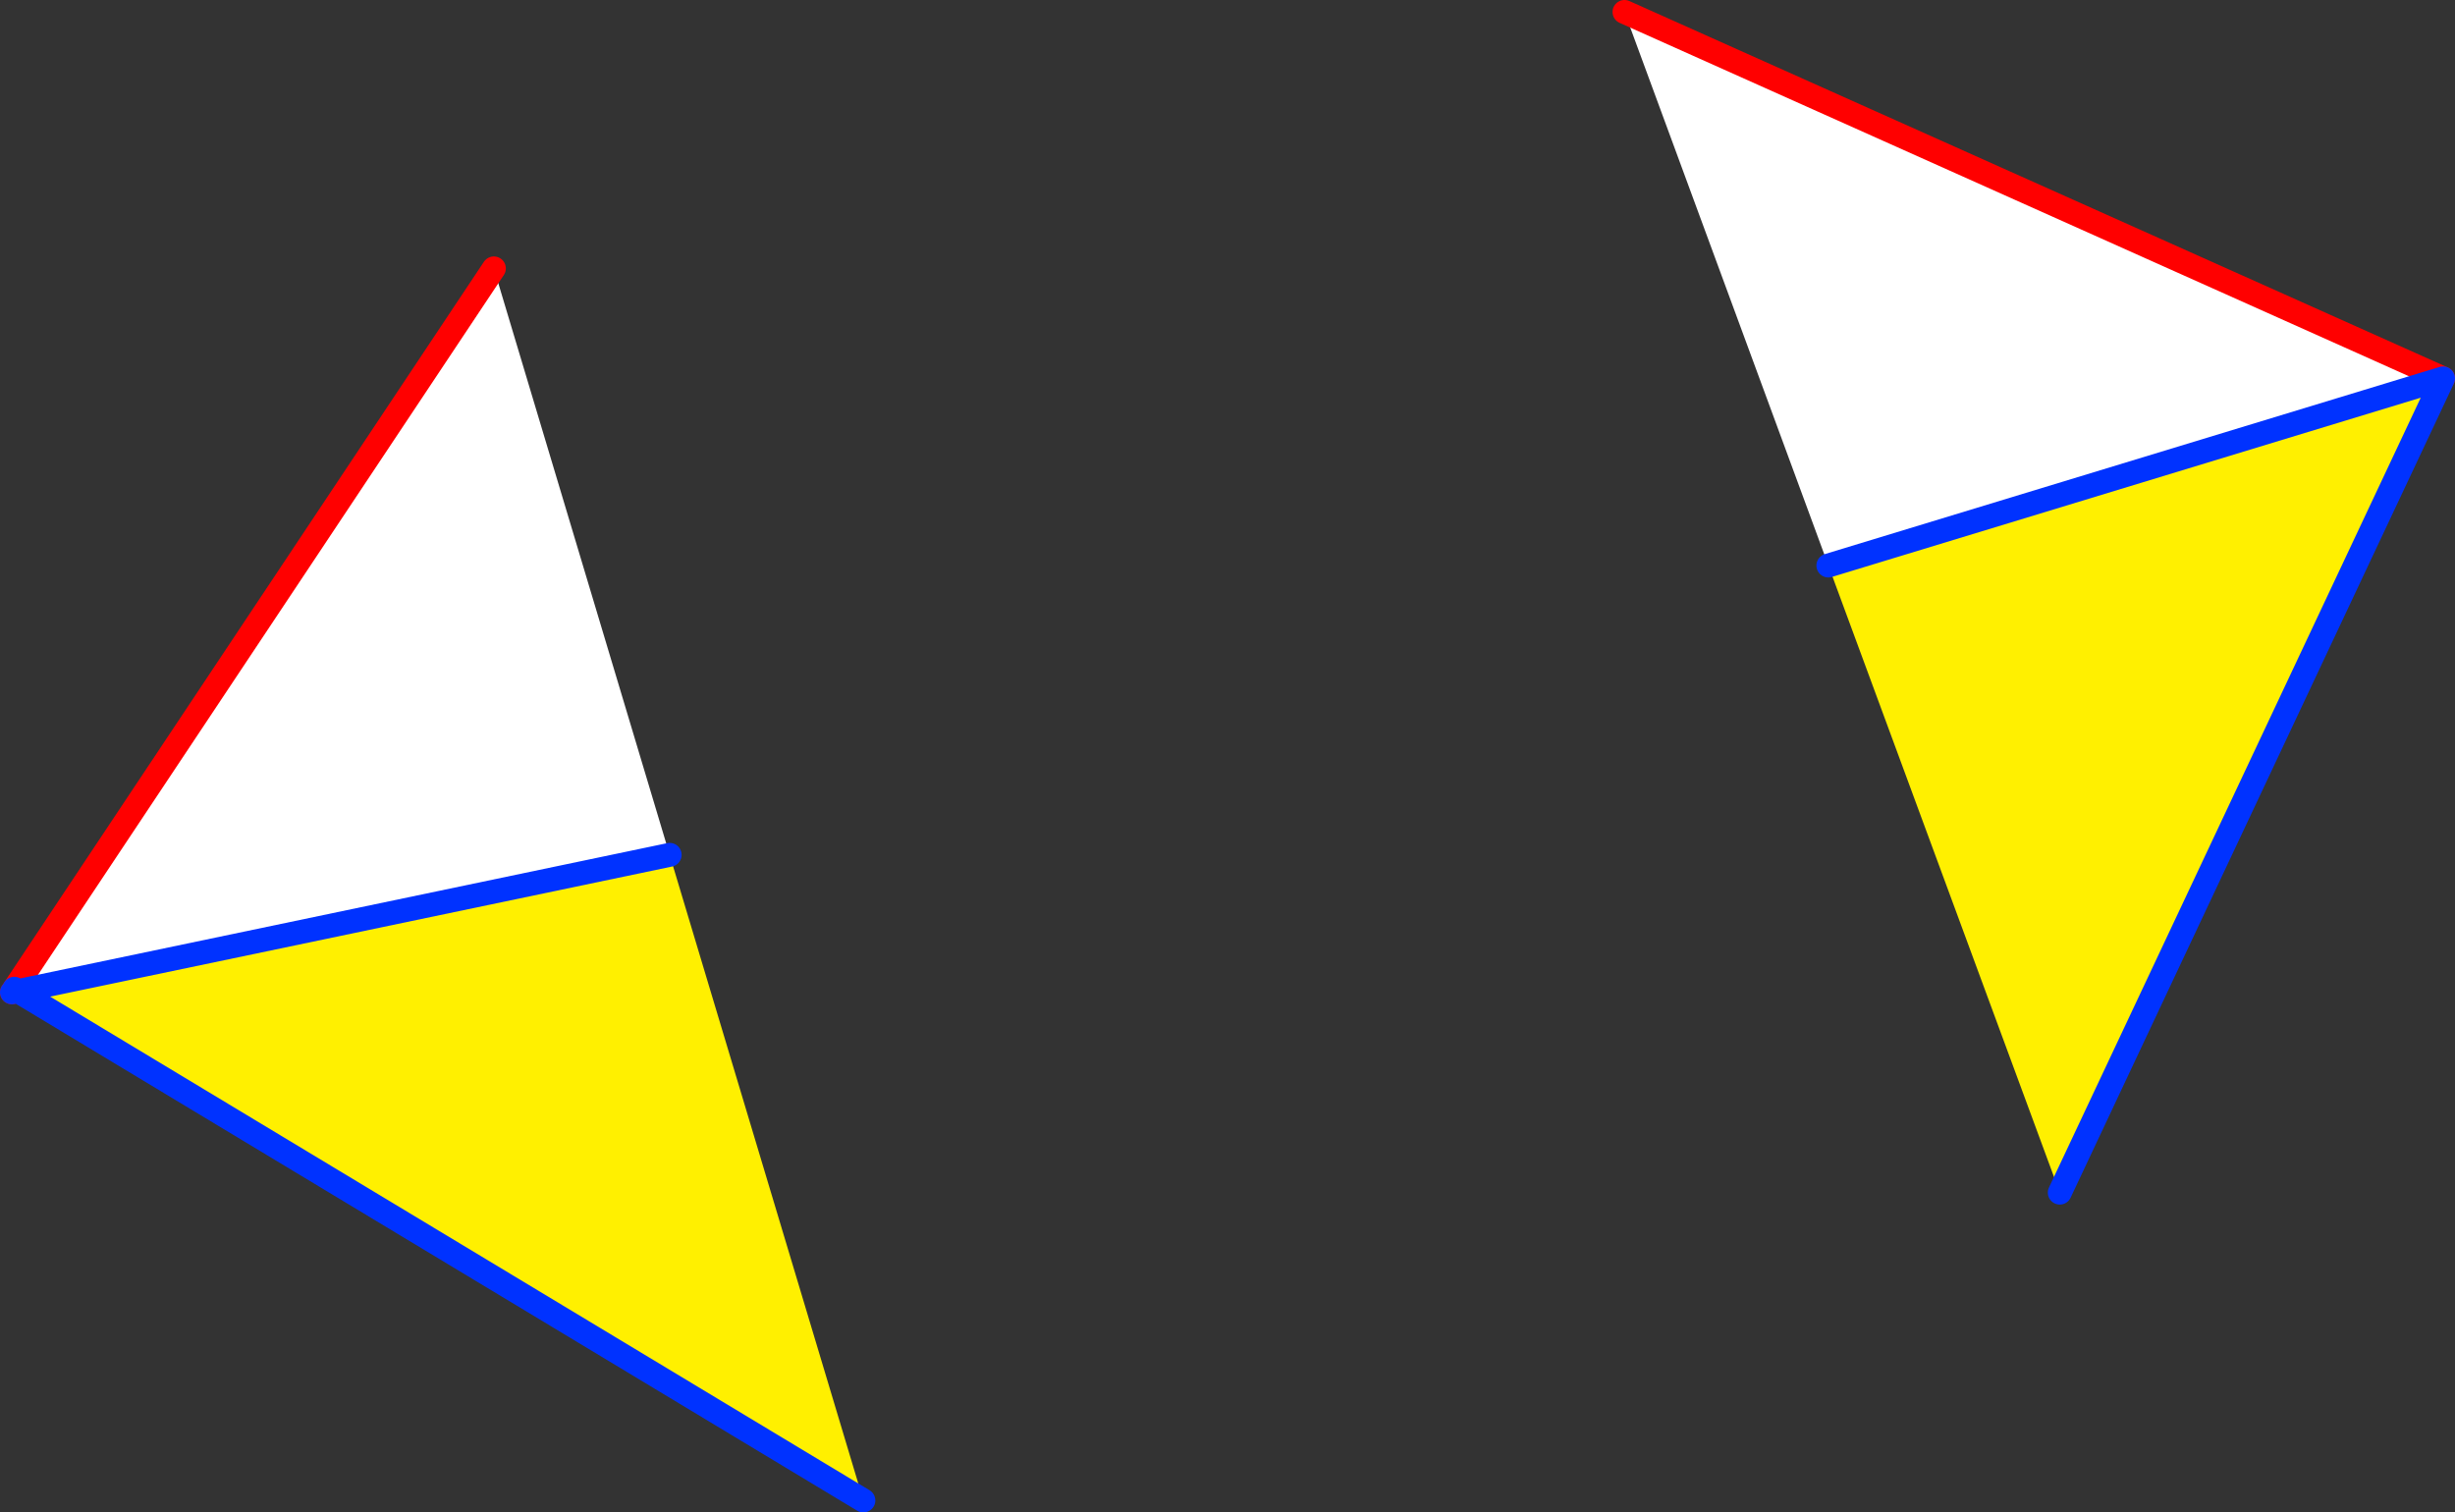 <?xml version="1.0" encoding="UTF-8" standalone="no"?>
<svg xmlns:xlink="http://www.w3.org/1999/xlink" height="126.5px" width="205.3px" xmlns="http://www.w3.org/2000/svg">
  <rect width="100%" height="100%" fill="#333333" stroke="none"/>
  <g transform="matrix(1.0, 0.0, 0.0, 1.0, 101.8, 70.15)">
    <path d="M51.1 -22.85 L34.05 -69.15 102.5 -38.5 51.1 -22.85 M-100.6 12.55 L-60.5 -47.7 -45.8 1.35 -100.3 12.75 -100.6 12.55" fill="#ffffff" fill-rule="evenodd" stroke="none"/>
    <path d="M51.1 -22.85 L102.5 -38.5 70.45 29.6 51.1 -22.85 M-45.8 1.35 L-29.6 55.35 -100.3 12.75 -45.8 1.35" fill="#fff000" fill-rule="evenodd" stroke="none"/>
    <path d="M102.5 -38.5 L34.05 -69.15 M-100.8 12.85 L-100.6 12.55 -60.5 -47.7" fill="none" stroke="#ff0000" stroke-linecap="round" stroke-linejoin="round" stroke-width="2.0"/>
    <path d="M51.1 -22.85 L102.5 -38.5 70.45 29.6 M-29.6 55.35 L-100.3 12.75 -100.8 12.85 M-45.8 1.35 L-100.3 12.75 -100.6 12.55" fill="none" stroke="#0032ff" stroke-linecap="round" stroke-linejoin="round" stroke-width="2.0"/>
  </g>
</svg>
